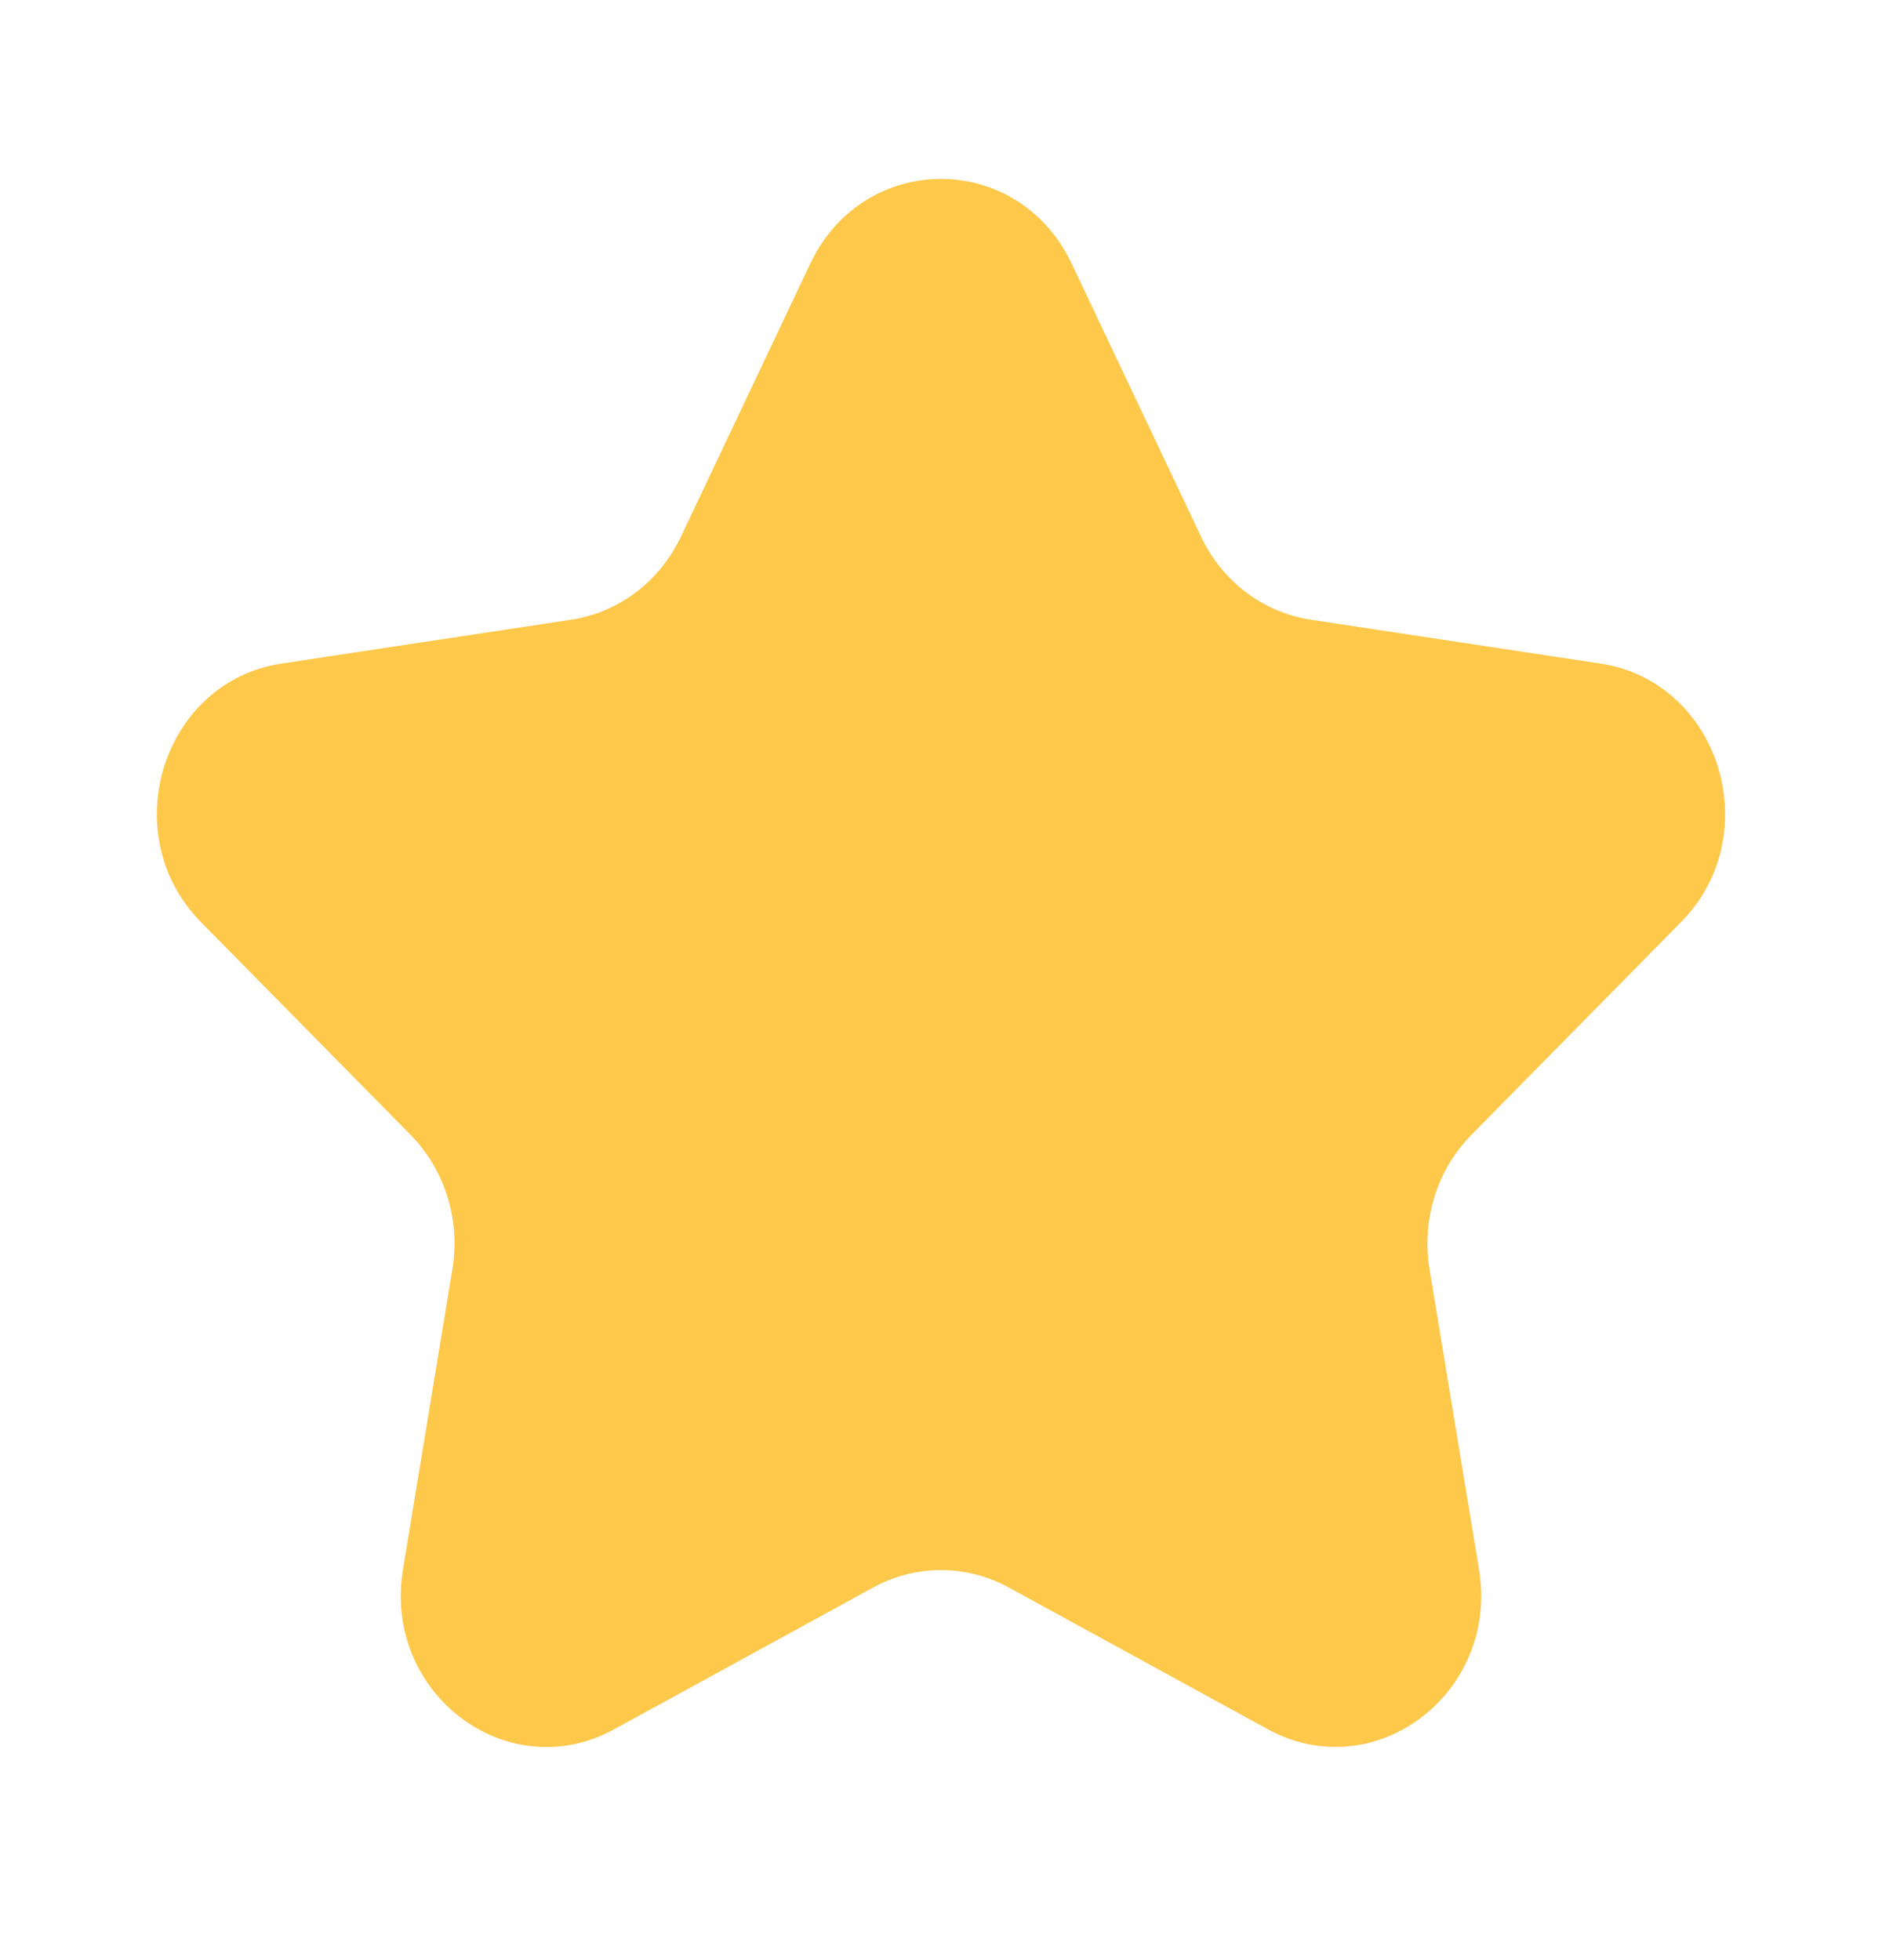 <svg width="24" height="25" viewBox="0 0 24 25" fill="none" xmlns="http://www.w3.org/2000/svg">
<g id="star fill">
<path id="Icon" d="M13.665 3.36L15.317 6.846C15.587 7.417 16.11 7.812 16.715 7.904L20.408 8.463C21.931 8.693 22.539 10.642 21.437 11.761L18.764 14.474C18.326 14.918 18.127 15.558 18.23 16.186L18.861 20.017C19.121 21.596 17.529 22.8 16.167 22.055L12.864 20.247C12.323 19.951 11.677 19.951 11.136 20.247L7.832 22.056C6.47 22.802 4.878 21.596 5.139 20.018L5.769 16.187C5.873 15.559 5.673 14.918 5.236 14.474L2.563 11.761C1.461 10.642 2.069 8.693 3.592 8.463L7.285 7.904C7.89 7.812 8.413 7.416 8.683 6.846L10.334 3.361C11.016 1.923 12.983 1.923 13.665 3.36Z" fill="#FEC84B"/>
</g>
</svg>
